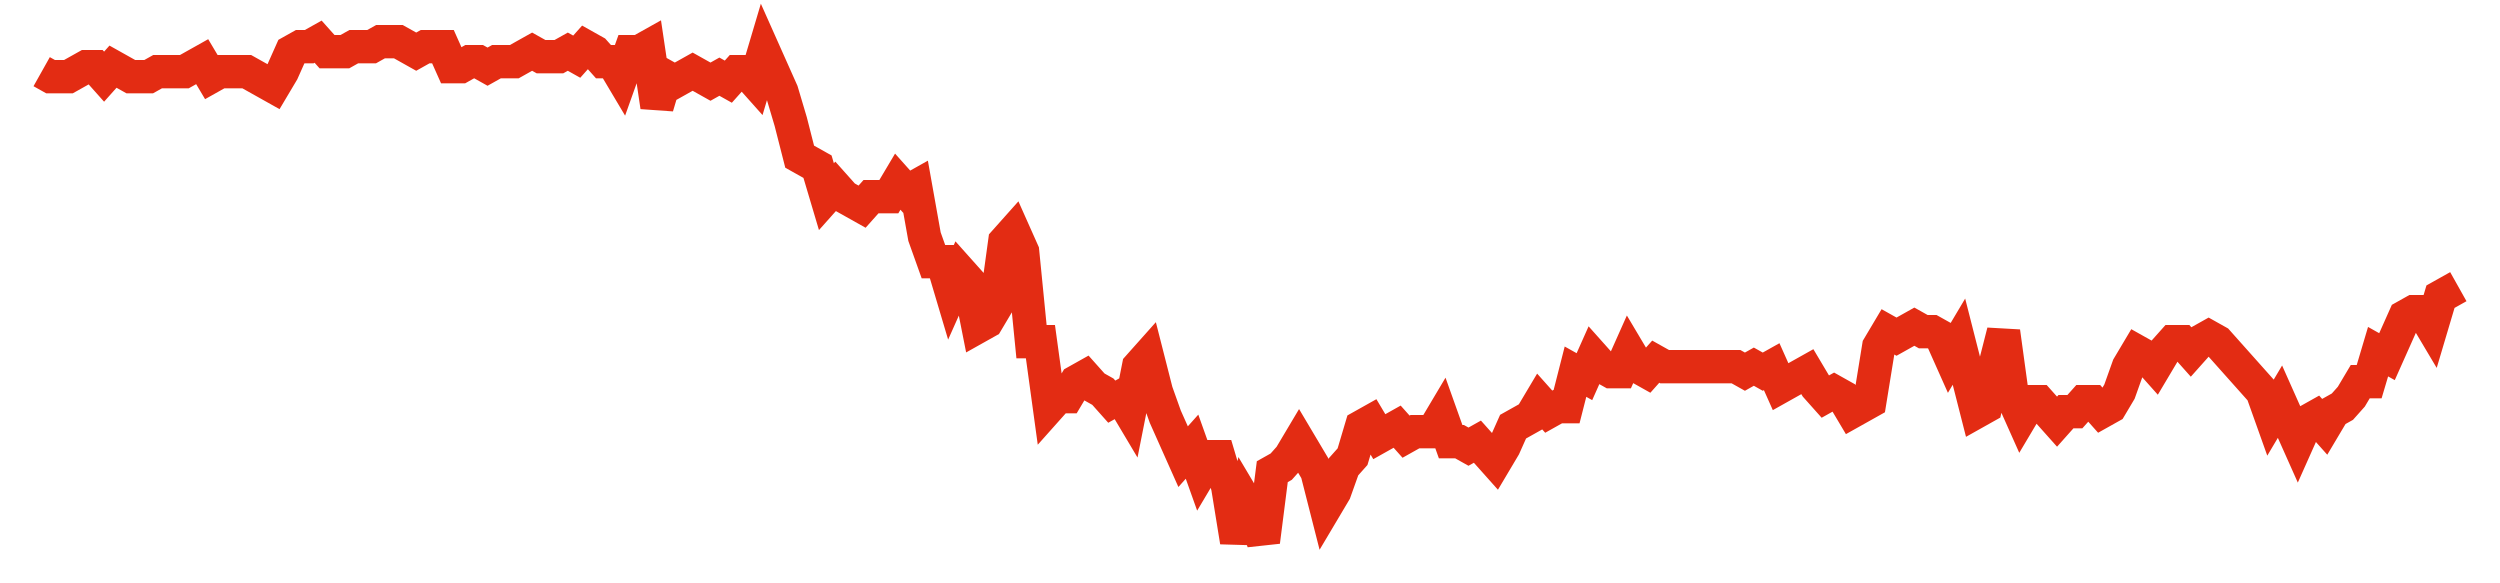 <svg width="300" height="70" viewBox="0 0 300 70" xmlns="http://www.w3.org/2000/svg">
    <path d="M 5,8.6 L 6.07,9.2 L 7.14,9.2 L 8.21,9.2 L 9.28,8.6 L 10.351,8 L 11.421,8 L 12.491,9.2 L 13.561,8 L 14.631,8.6 L 15.701,9.2 L 16.771,9.2 L 17.841,9.2 L 18.911,8.6 L 19.982,8.6 L 21.052,8.6 L 22.122,8.6 L 23.192,8 L 24.262,7.4 L 25.332,9.2 L 26.402,8.6 L 27.472,8.6 L 28.542,8.6 L 29.613,8.6 L 30.683,9.2 L 31.753,9.8 L 32.823,10.4 L 33.893,8.6 L 34.963,6.2 L 36.033,5.6 L 37.103,5.6 L 38.173,5 L 39.244,6.2 L 40.314,6.2 L 41.384,6.2 L 42.454,5.6 L 43.524,5.6 L 44.594,5.6 L 45.664,5 L 46.734,5 L 47.804,5 L 48.875,5.6 L 49.945,6.2 L 51.015,5.6 L 52.085,5.6 L 53.155,5.6 L 54.225,8 L 55.295,8 L 56.365,7.4 L 57.435,7.4 L 58.506,8 L 59.576,7.4 L 60.646,7.4 L 61.716,7.4 L 62.786,6.8 L 63.856,6.2 L 64.926,6.8 L 65.996,6.8 L 67.066,6.8 L 68.137,6.2 L 69.207,6.8 L 70.277,5.6 L 71.347,6.2 L 72.417,7.4 L 73.487,7.4 L 74.557,9.2 L 75.627,6.2 L 76.697,6.2 L 77.768,5.6 L 78.838,12.8 L 79.908,9.2 L 80.978,9.8 L 82.048,9.2 L 83.118,8.6 L 84.188,9.2 L 85.258,9.8 L 86.328,9.2 L 87.399,9.8 L 88.469,8.6 L 89.539,8.6 L 90.609,9.8 L 91.679,6.2 L 92.749,8.6 L 93.819,11 L 94.889,14.6 L 95.959,18.8 L 97.03,19.4 L 98.1,20 L 99.17,23.6 L 100.24,22.4 L 101.31,23.6 L 102.38,24.2 L 103.45,24.8 L 104.52,23.6 L 105.59,23.6 L 106.661,23.6 L 107.731,21.8 L 108.801,23 L 109.871,22.4 L 110.941,28.4 L 112.011,31.4 L 113.081,31.4 L 114.151,35 L 115.221,32.6 L 116.292,33.8 L 117.362,39.2 L 118.432,38.6 L 119.502,36.8 L 120.572,29 L 121.642,27.8 L 122.712,30.2 L 123.782,41 L 124.852,41 L 125.923,48.8 L 126.993,47.6 L 128.063,47.6 L 129.133,45.8 L 130.203,45.2 L 131.273,46.4 L 132.343,47 L 133.413,48.2 L 134.483,47.6 L 135.554,49.4 L 136.624,44 L 137.694,42.8 L 138.764,47 L 139.834,50 L 140.904,52.4 L 141.974,54.8 L 143.044,53.6 L 144.114,56.6 L 145.185,54.8 L 146.255,54.8 L 147.325,58.4 L 148.395,65 L 149.465,60.2 L 150.535,62 L 151.605,65 L 152.675,56.6 L 153.745,56 L 154.815,54.8 L 155.886,53 L 156.956,54.8 L 158.026,56.6 L 159.096,60.8 L 160.166,59 L 161.236,56 L 162.306,54.8 L 163.376,51.2 L 164.446,50.6 L 165.517,52.4 L 166.587,51.8 L 167.657,51.2 L 168.727,52.4 L 169.797,51.8 L 170.867,51.8 L 171.937,51.8 L 173.007,50 L 174.077,53 L 175.148,53 L 176.218,53.6 L 177.288,53 L 178.358,54.2 L 179.428,55.4 L 180.498,53.6 L 181.568,51.2 L 182.638,50.6 L 183.708,50 L 184.779,48.2 L 185.849,49.4 L 186.919,48.8 L 187.989,48.8 L 189.059,44.6 L 190.129,45.2 L 191.199,42.8 L 192.269,44 L 193.339,44.6 L 194.41,44.6 L 195.48,42.2 L 196.55,44 L 197.62,44.6 L 198.69,43.4 L 199.76,44 L 200.83,44 L 201.9,44 L 202.97,44 L 204.041,44 L 205.111,44 L 206.181,44 L 207.251,44 L 208.321,44 L 209.391,44.6 L 210.461,44 L 211.531,44.6 L 212.601,44 L 213.672,46.4 L 214.742,45.8 L 215.812,45.2 L 216.882,44.6 L 217.952,46.4 L 219.022,47.6 L 220.092,47 L 221.162,47.6 L 222.232,49.4 L 223.303,48.8 L 224.373,48.2 L 225.443,41.6 L 226.513,39.8 L 227.583,40.4 L 228.653,39.8 L 229.723,39.2 L 230.793,39.8 L 231.863,39.8 L 232.934,40.4 L 234.004,42.8 L 235.074,41 L 236.144,45.2 L 237.214,49.4 L 238.284,48.8 L 239.354,44 L 240.424,39.8 L 241.494,47.6 L 242.565,50 L 243.635,48.2 L 244.705,48.2 L 245.775,49.4 L 246.845,50.6 L 247.915,49.4 L 248.985,49.4 L 250.055,48.2 L 251.125,48.2 L 252.196,49.4 L 253.266,48.8 L 254.336,47 L 255.406,44 L 256.476,42.2 L 257.546,42.8 L 258.616,44 L 259.686,42.2 L 260.756,41 L 261.827,41 L 262.897,42.2 L 263.967,41 L 265.037,40.4 L 266.107,41 L 267.177,42.2 L 268.247,43.4 L 269.317,44.6 L 270.387,45.8 L 271.458,47 L 272.528,50 L 273.598,48.2 L 274.668,50.6 L 275.738,53 L 276.808,50.6 L 277.878,50 L 278.948,51.2 L 280.018,49.4 L 281.089,48.8 L 282.159,47.6 L 283.229,45.8 L 284.299,45.8 L 285.369,42.2 L 286.439,42.8 L 287.509,40.4 L 288.579,38 L 289.649,37.4 L 290.72,37.4 L 291.79,39.2 L 292.86,35.6 L 293.93,35 L 295,34.4" fill="none" stroke="#E32C13" stroke-width="4"/>
</svg>